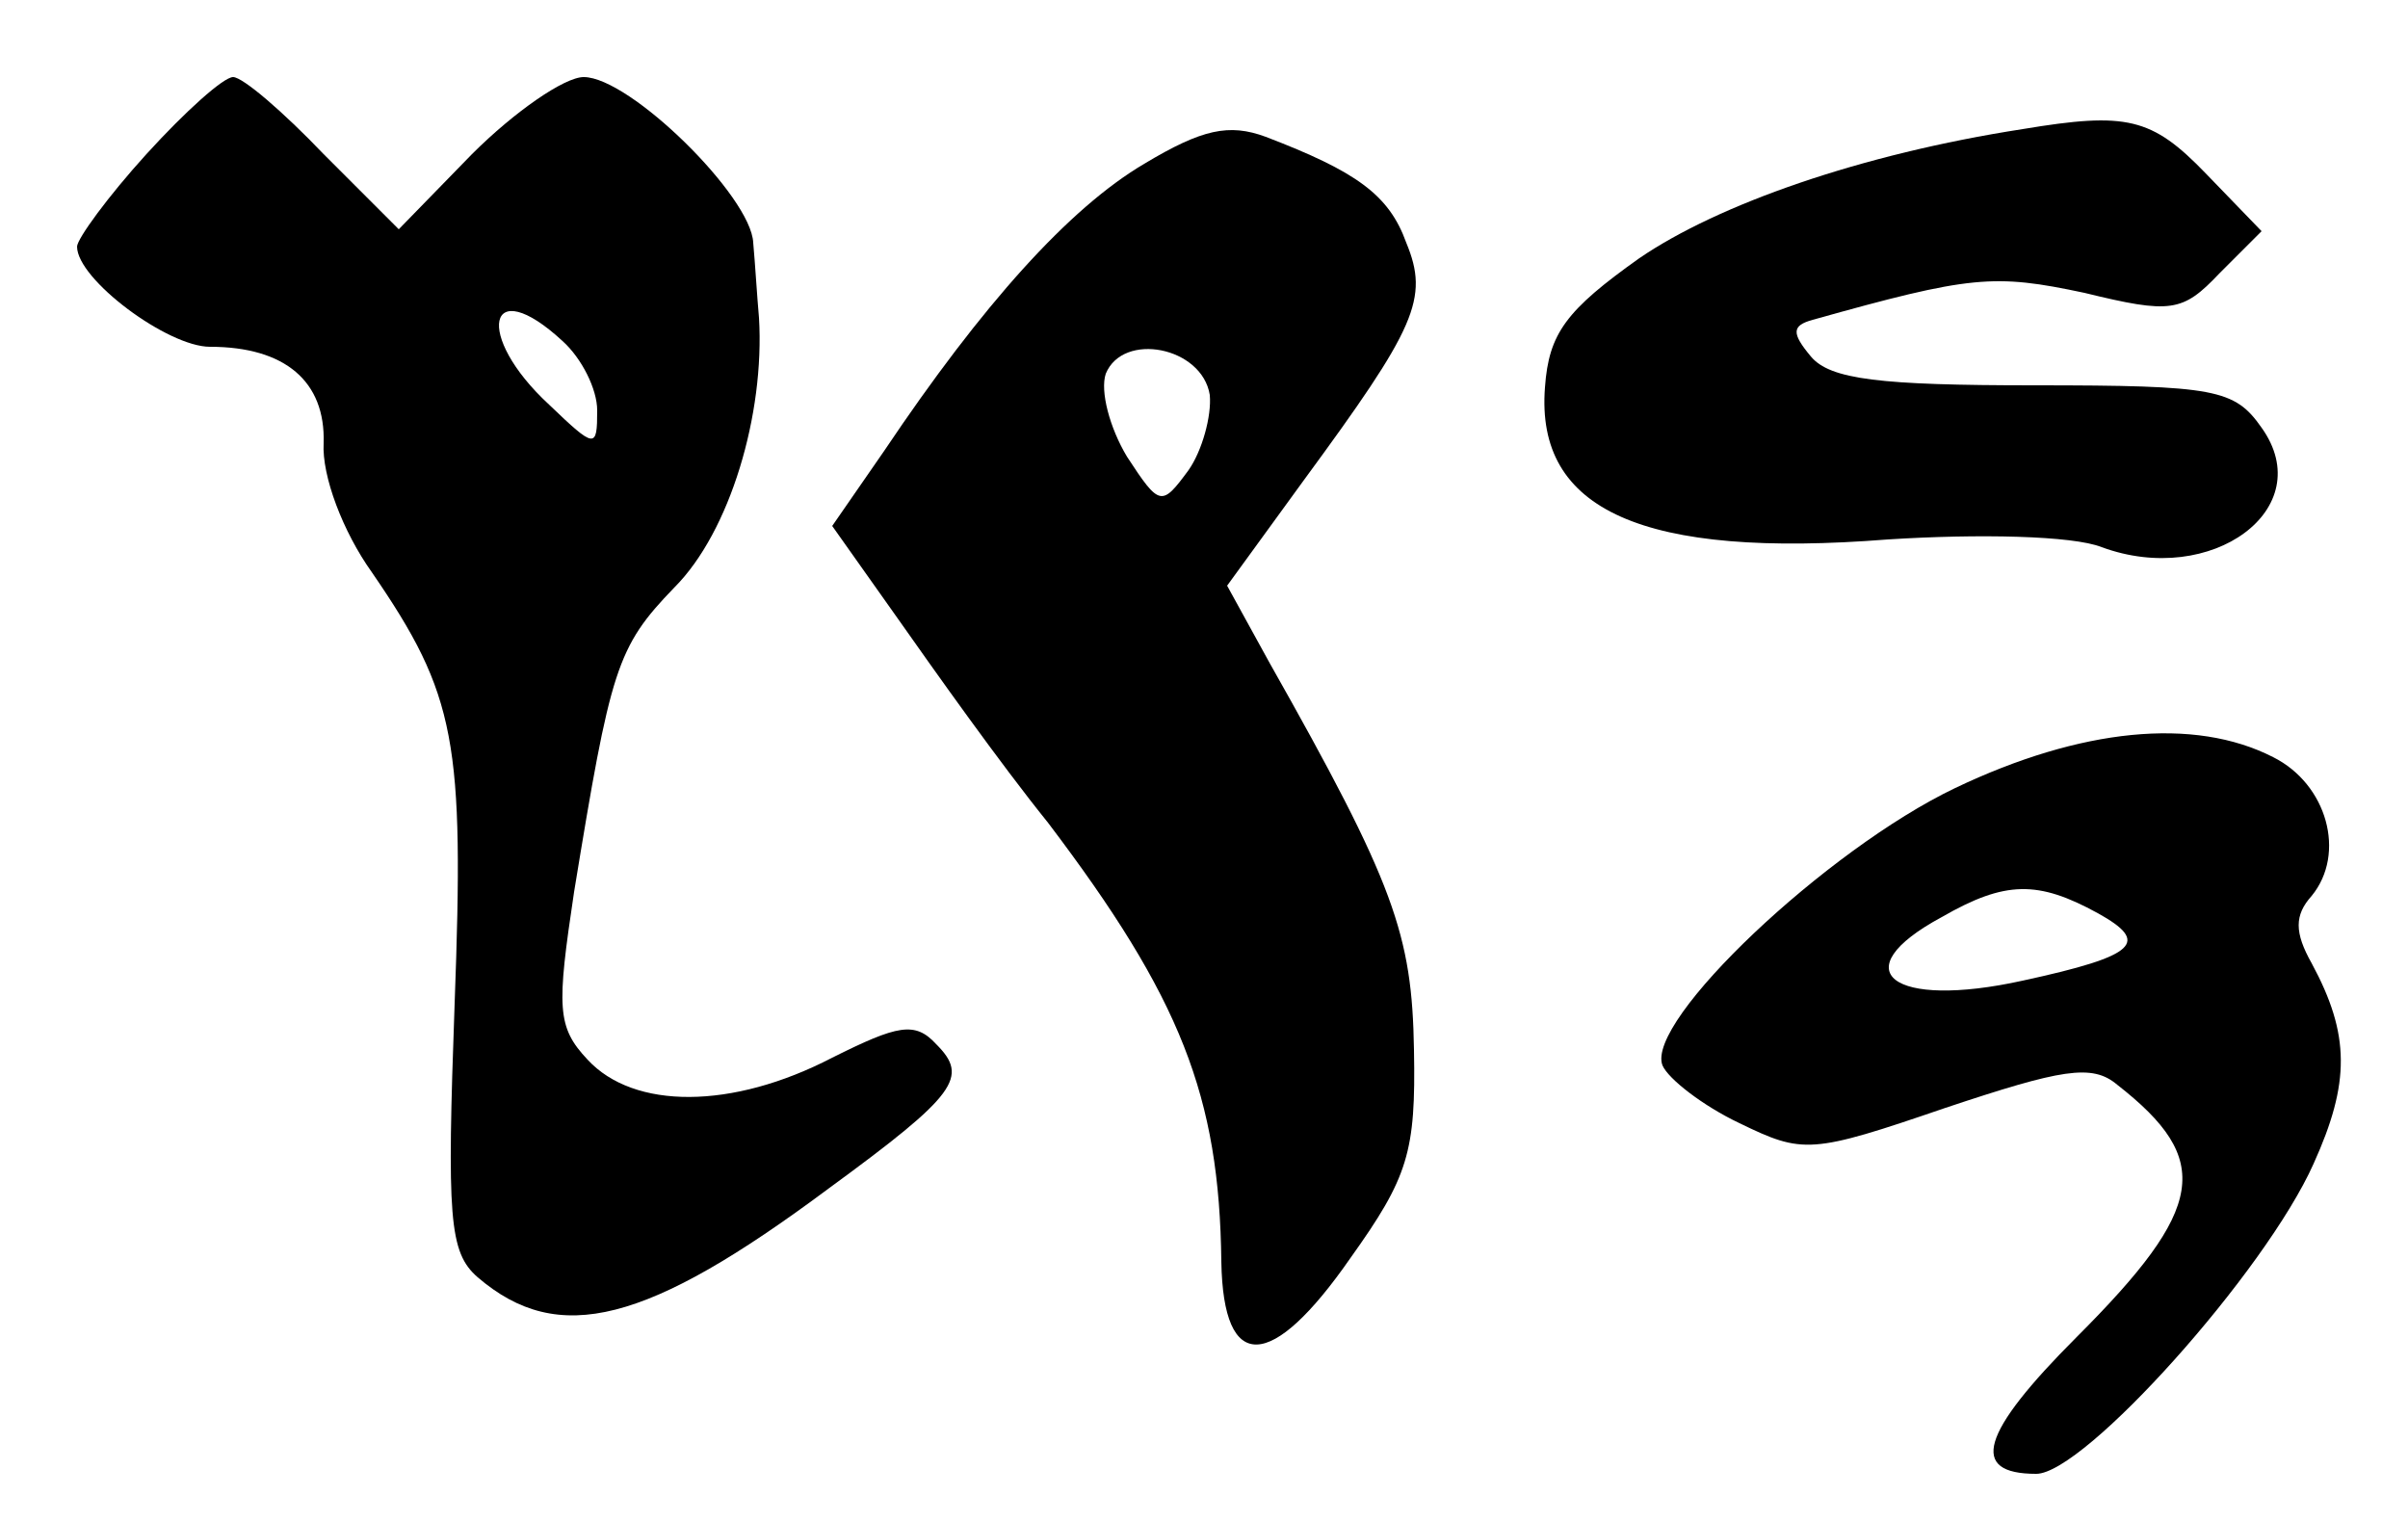 <?xml version="1.0" standalone="no"?>
<!DOCTYPE svg PUBLIC "-//W3C//DTD SVG 20010904//EN"
 "http://www.w3.org/TR/2001/REC-SVG-20010904/DTD/svg10.dtd">
<svg version="1.0" xmlns="http://www.w3.org/2000/svg"
 width="125pt" height="79pt" viewBox="0 0 125 79"
 preserveAspectRatio="xMidYMid meet">
<g transform="translate(0,79) scale(0.1,-0.1)"
fill="#000000" stroke="none">
<path d="M76 710 c-20 -22 -36 -44 -36 -48 0 -17 47 -52 69 -52 39 0 60 -18
59 -50 -1 -17 10 -46 25 -67 44 -64 48 -88 43 -224 -4 -111 -3 -129 12 -142
42 -36 88 -24 182 46 67 49 73 58 56 75 -11 12 -20 10 -54 -7 -52 -27 -103
-27 -127 -1 -16 17 -16 27 -7 87 19 116 22 127 52 158 29 29 47 90 44 140 -1
11 -2 28 -3 39 -1 24 -64 86 -88 86 -10 0 -36 -18 -58 -40 l-38 -39 -39 39
c-21 22 -42 40 -47 40 -5 0 -25 -18 -45 -40z m216 -97 c10 -9 18 -25 18 -36 0
-20 -1 -20 -25 3 -39 36 -32 69 7 33z"/>
<path d="M594 705 c-39 -23 -84 -73 -135 -149 l-27 -39 34 -48 c19 -27 53 -75
78 -106 69 -91 89 -142 90 -228 1 -58 26 -57 67 2 30 42 34 55 33 108 -1 60
-10 86 -75 201 l-22 40 40 55 c58 79 65 94 53 123 -9 25 -26 37 -73 55 -19 7
-33 4 -63 -14z m34 -120 c1 -11 -4 -29 -11 -39 -14 -19 -15 -19 -32 7 -9 15
-14 34 -11 43 9 22 50 14 54 -11z"/>
<path d="M1050 723 c-84 -13 -158 -39 -199 -67 -38 -27 -47 -39 -49 -67 -5
-64 51 -89 178 -79 47 3 96 2 111 -4 57 -21 113 20 83 62 -14 20 -24 22 -118
22 -80 0 -106 3 -116 15 -10 12 -10 16 1 19 82 23 94 24 141 14 45 -11 51 -10
70 10 l22 22 -29 30 c-28 29 -41 32 -95 23z"/>
<path d="M1015 381 c-67 -32 -161 -121 -152 -144 3 -7 21 -21 40 -30 33 -16
37 -16 107 8 60 20 76 23 89 12 50 -39 46 -64 -21 -131 -50 -50 -56 -71 -21
-71 25 0 119 105 144 161 19 42 19 67 -1 104 -9 16 -9 25 0 35 18 22 8 58 -20
72 -41 21 -100 15 -165 -16z m74 -65 c27 -15 21 -22 -39 -35 -68 -15 -94 5
-42 33 33 19 50 19 81 2z"/>
</g>
</svg>
